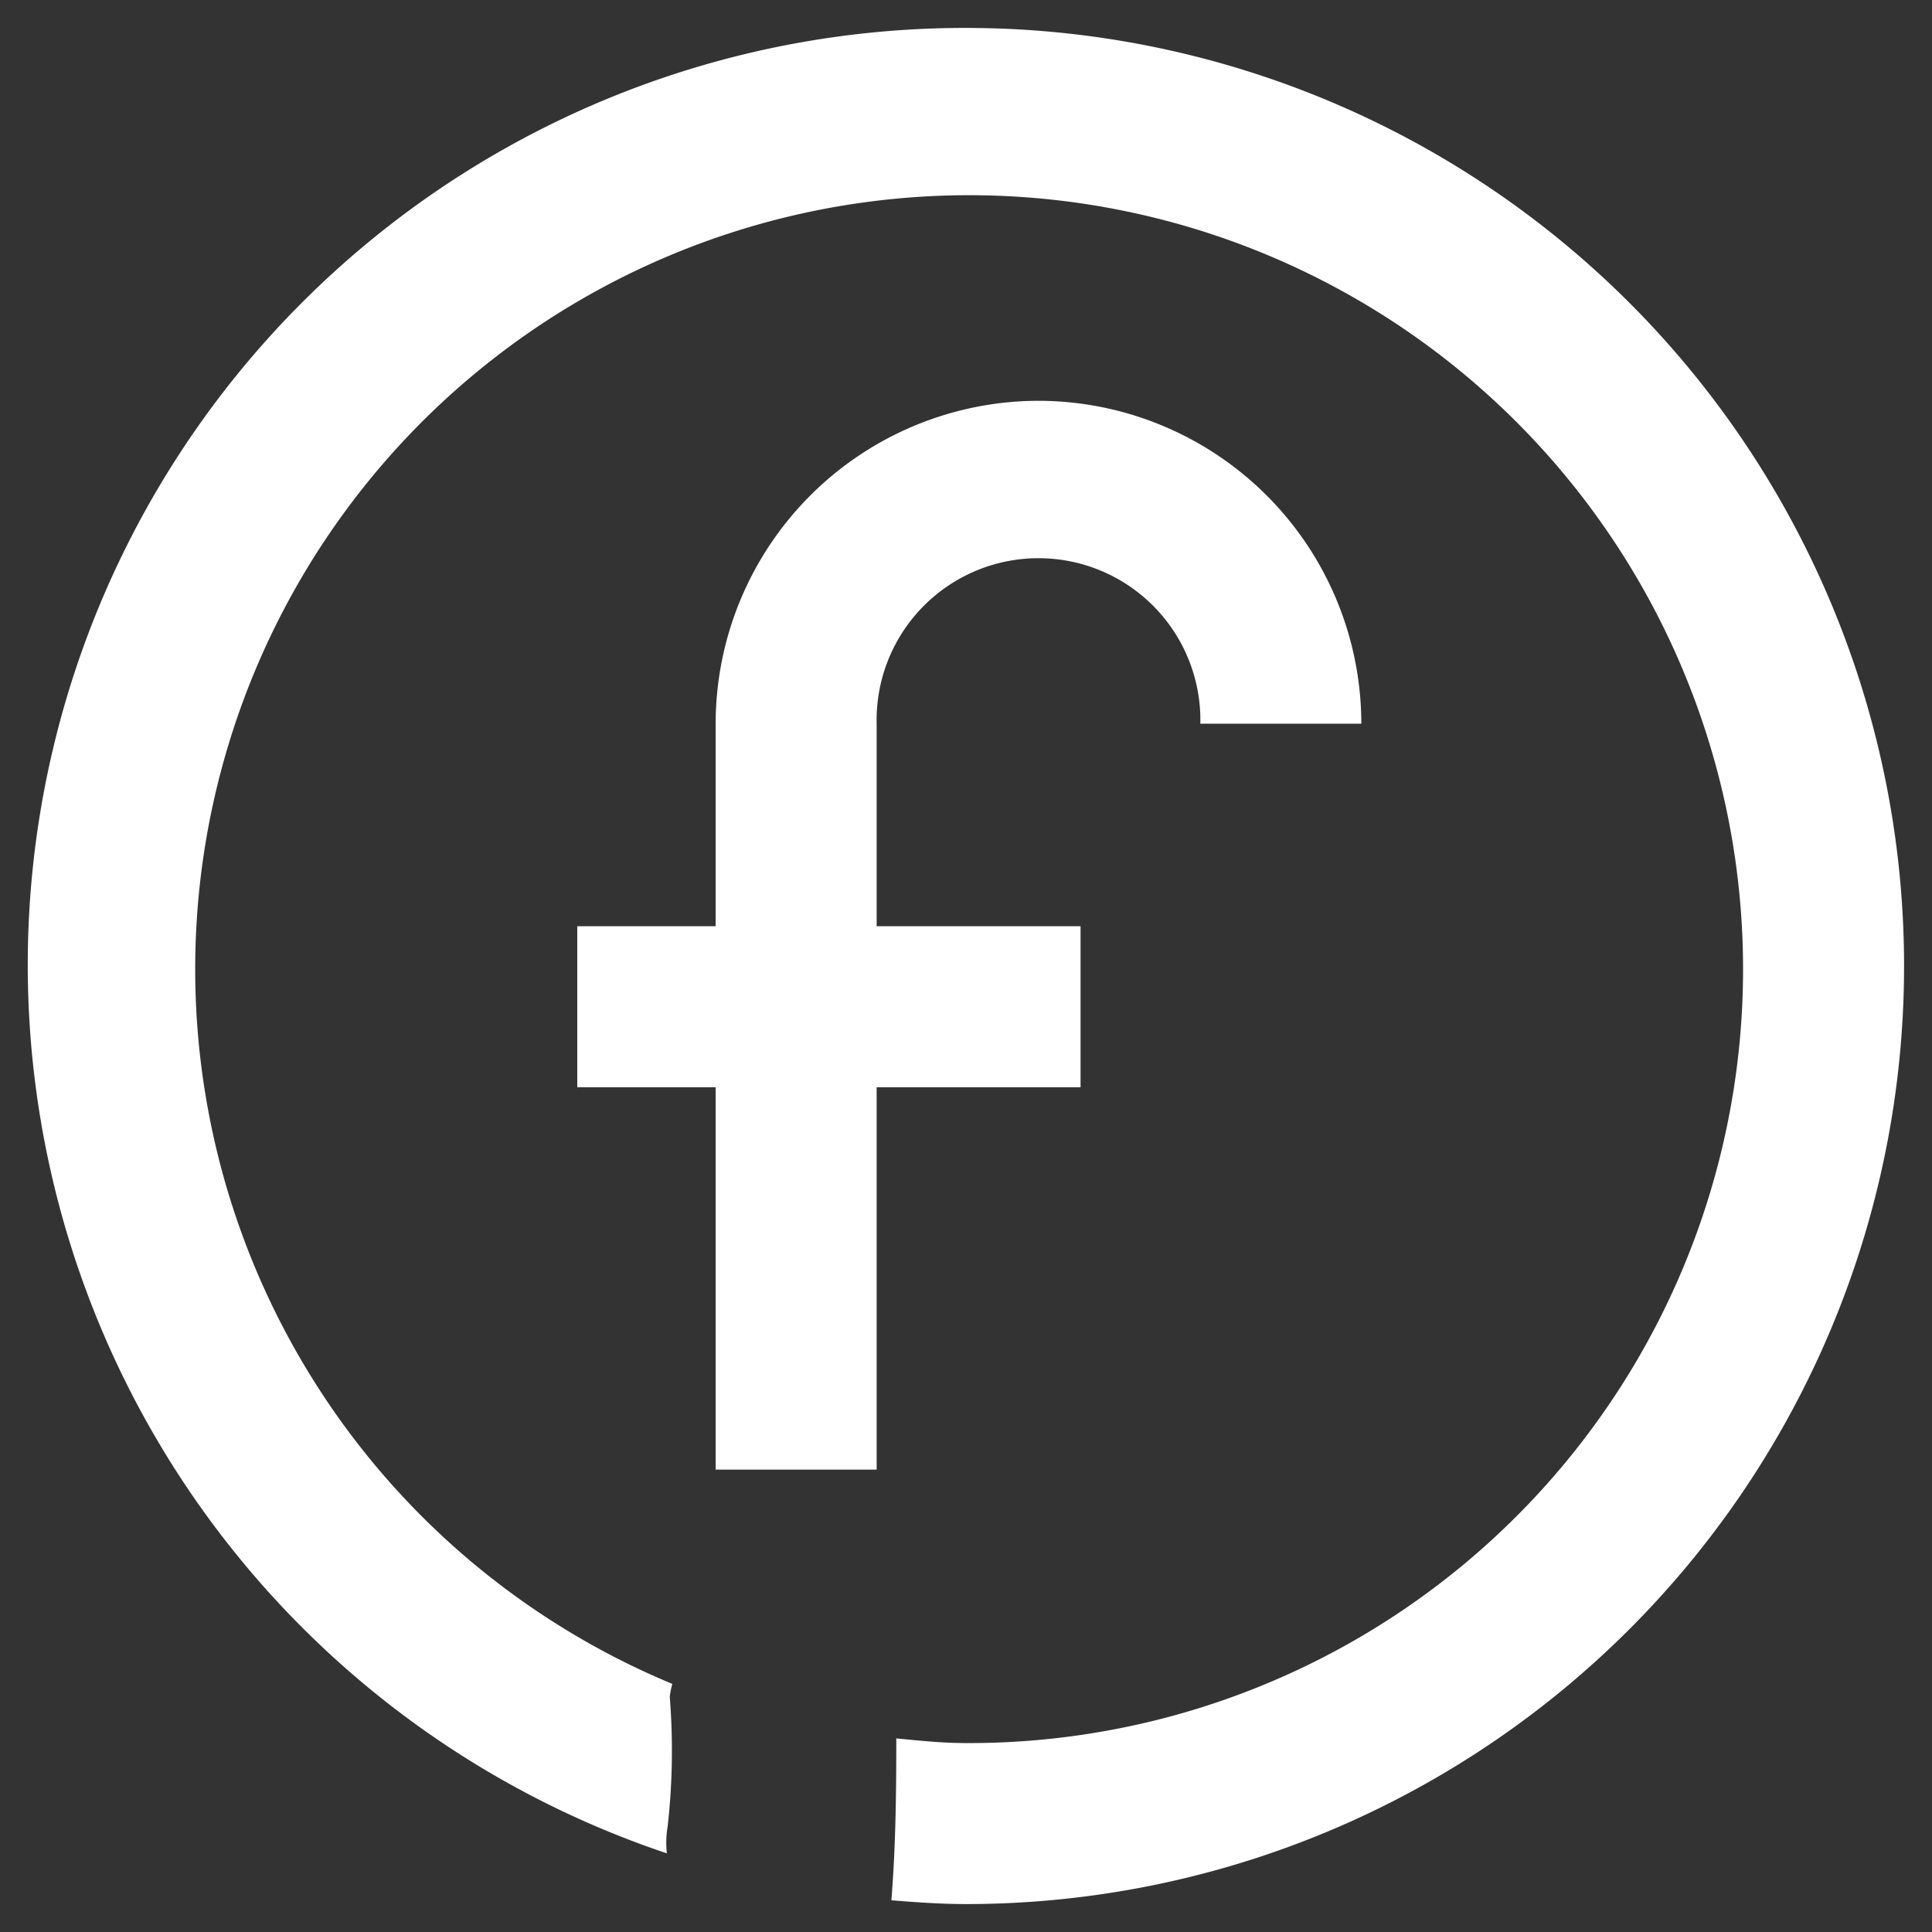 <svg xmlns="http://www.w3.org/2000/svg" viewBox="0 0 24 24"><rect x="0" y="0" width="24" height="24" fill="#333333" stroke="none"/><defs><style>.cls-1{fill:#fff;}</style></defs><g id="typo"><path class="cls-1" d="M12,.347A11.64,11.64,0,0,0,8.284,23.023a1.225,1.225,0,0,1,.01-.336,8.393,8.393,0,0,0,.026-1.609.985.985,0,0,1,.032-.16A9.614,9.614,0,1,1,12,21.653c-.294,0-.58-.03-.866-.058,0,.674-.007,1.343-.061,2.011.306.025.614.047.927.047A11.653,11.653,0,0,0,12,.347Z"/><path class="cls-1" d="M12.9,4.979A4.015,4.015,0,0,0,8.89,8.99v2.516H7.171v2H8.89v4.75h2v-4.75h2.533v-2H10.89V8.99a2.011,2.011,0,1,1,4.021,0h2A4.015,4.015,0,0,0,12.9,4.979Z"/></g></svg>